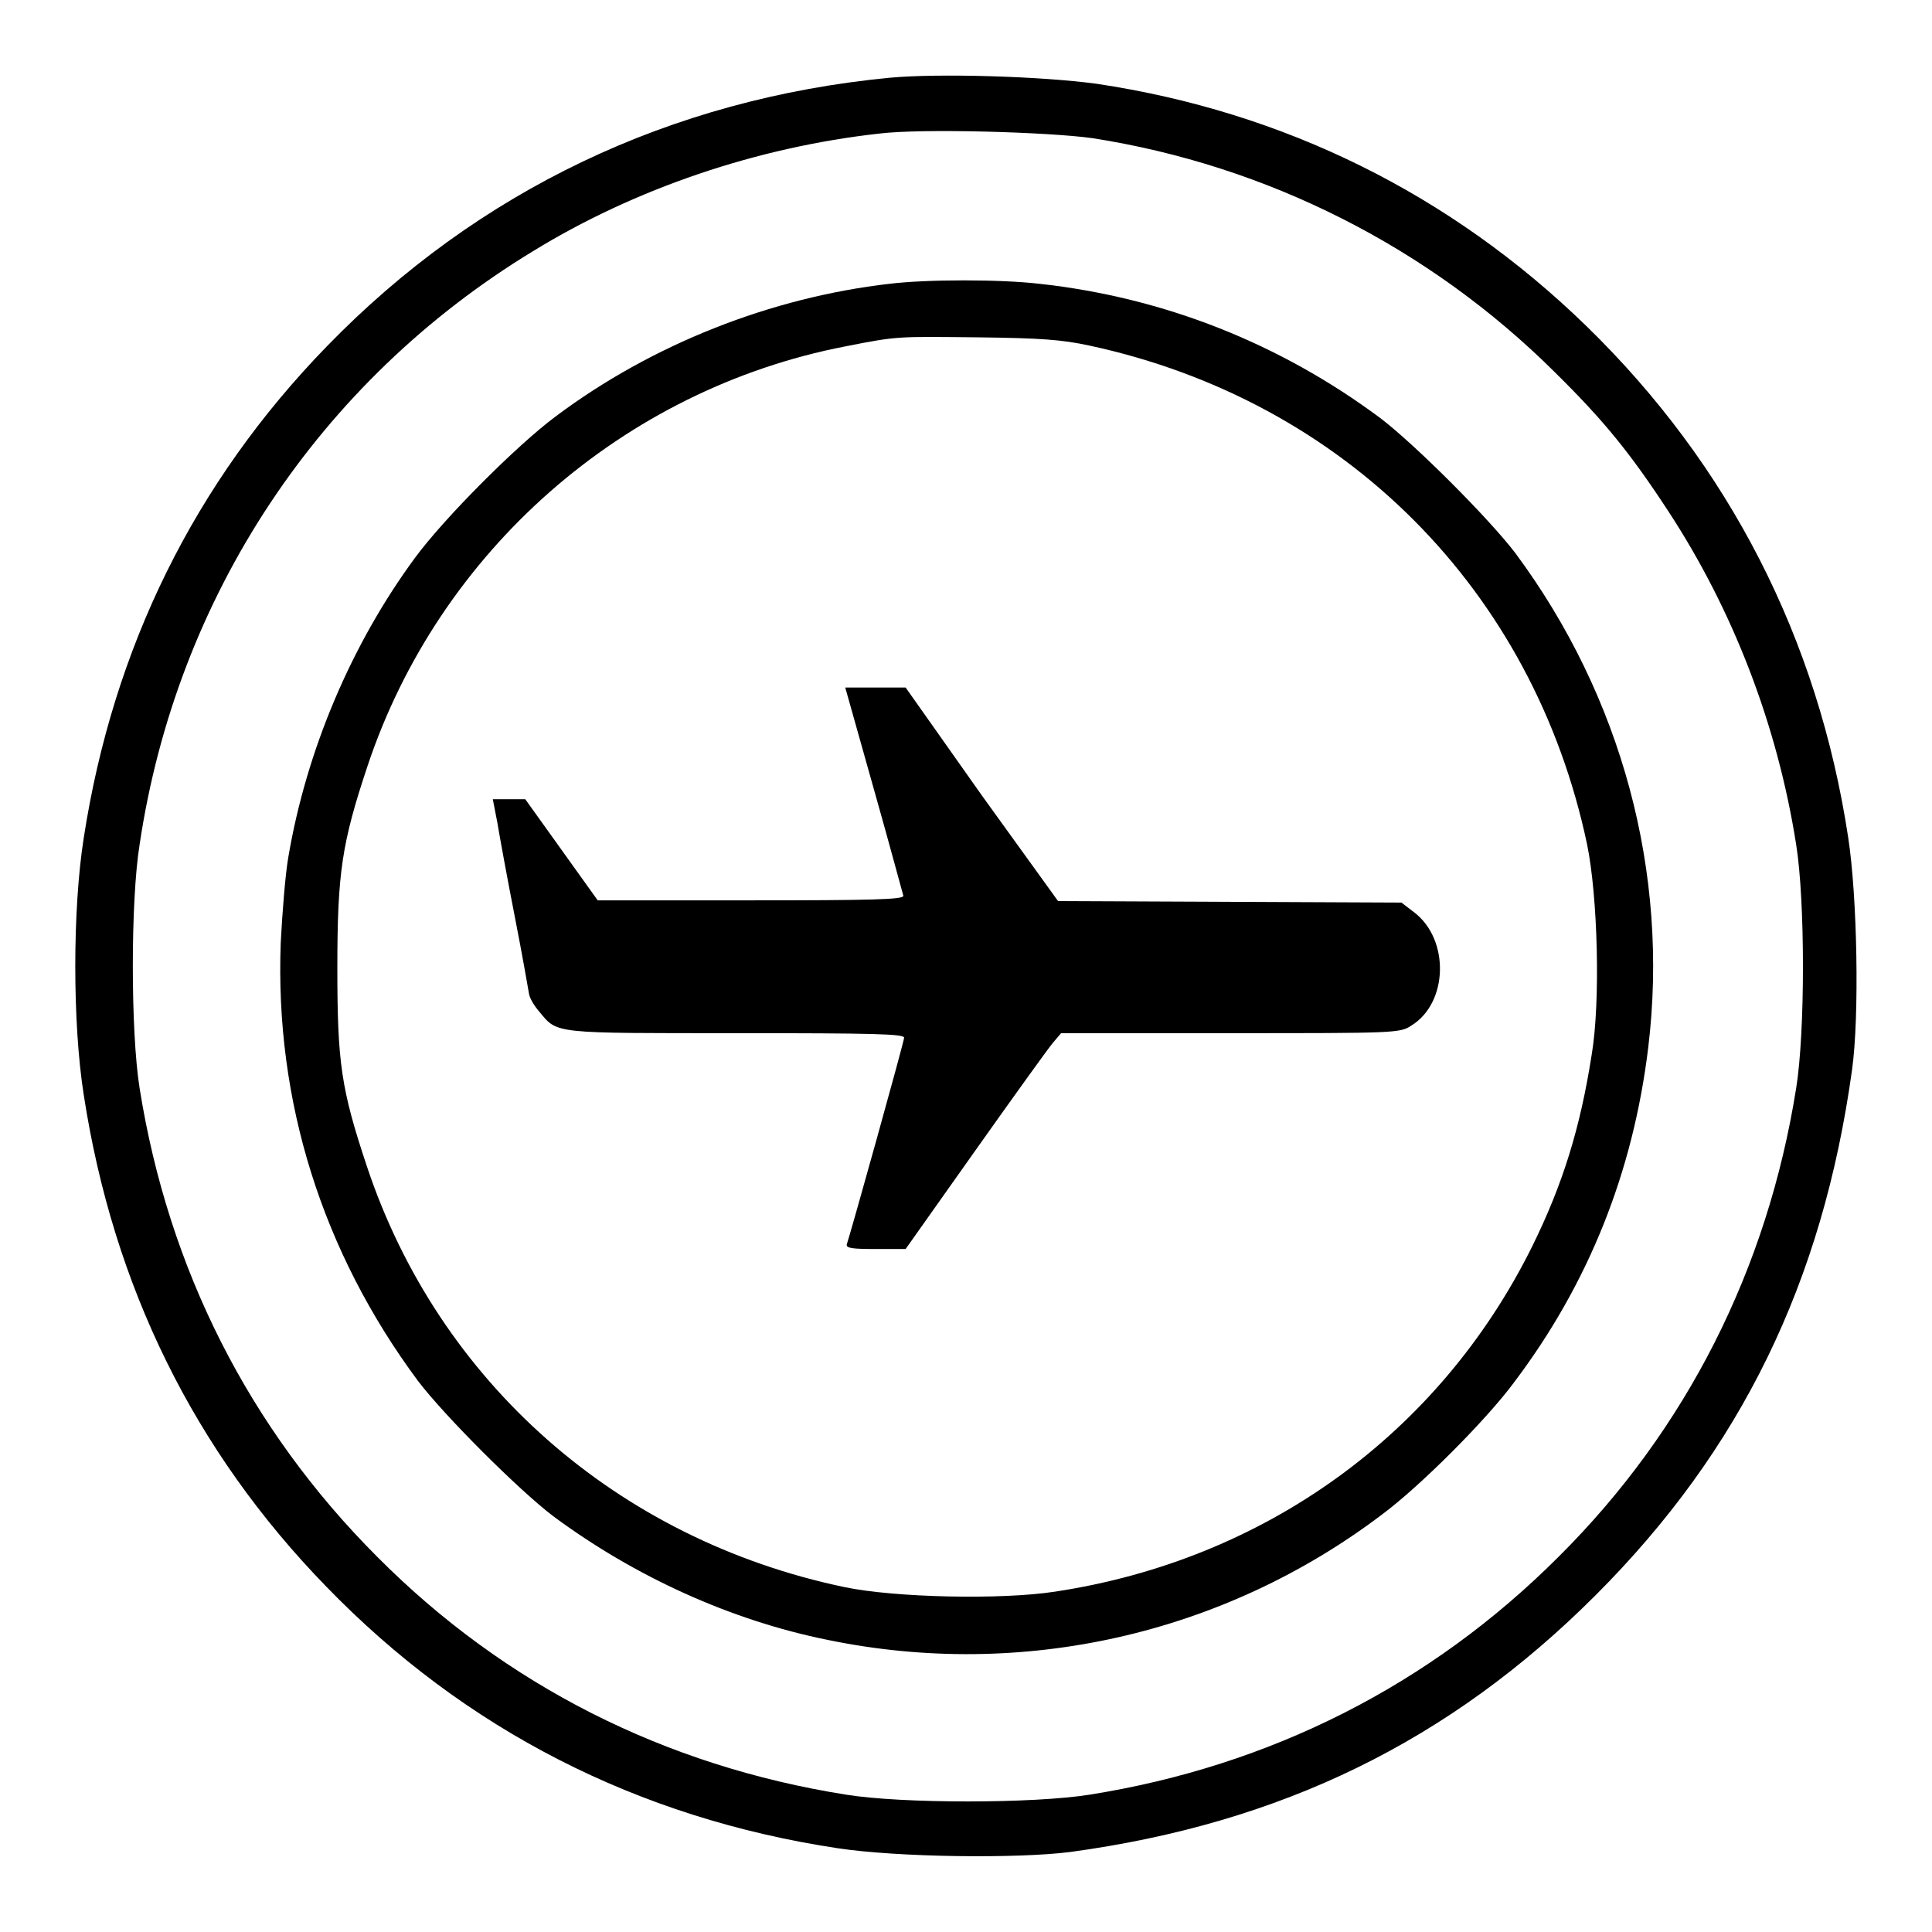 <?xml version="1.0" encoding="utf-8"?>
<!-- Svg Vector Icons : http://www.onlinewebfonts.com/icon -->
<!DOCTYPE svg PUBLIC "-//W3C//DTD SVG 1.1//EN" "http://www.w3.org/Graphics/SVG/1.1/DTD/svg11.dtd">
<svg version="1.1" xmlns="http://www.w3.org/2000/svg" xmlns:xlink="http://www.w3.org/1999/xlink" x="0px" y="0px" viewBox="0 0 256 256" enable-background="new 0 0 256 256" xml:space="preserve">
<g><g><g><path fill="#000000" d="M117.9,10.3c-29.1,2.8-54.6,15-74.6,35.6C25.8,63.9,15,85.8,11.1,111c-1.5,9.5-1.5,24.6,0,34.1c3.9,25.3,14.6,47.1,32.1,65.1c18.4,19,41.3,30.7,67.8,34.7c7.9,1.2,23.7,1.4,30.8,0.5c28-3.8,50.3-14.7,69.6-34c19.3-19.3,30.1-41.5,34-69.6c1-7.1,0.7-23-0.5-30.8c-4-26.4-15.8-49.4-34.7-67.8c-18-17.5-40.1-28.4-64.9-32.1C137.9,10.1,124.4,9.7,117.9,10.3z M144.7,18.3c23.2,3.6,44.7,14.5,61.3,31c6.5,6.4,10,10.7,15.1,18.5c8.5,13,14.4,28.2,16.9,44.1c1.2,7.5,1.2,24.9,0,32.3c-3.8,23.9-14.5,45.2-31.5,62.1c-17,17-38.2,27.7-62.1,31.5c-7.5,1.2-24.9,1.2-32.3,0c-24-3.8-45.2-14.5-62.1-31.5c-17-17-27.7-38.2-31.5-62.1c-1.2-7.5-1.2-24.9,0-32.3C23.4,79,42.3,50.5,70.6,33.3c13.5-8.3,29.7-13.8,45.9-15.6C122.2,17,138.9,17.5,144.7,18.3z"/><path fill="#000000" d="M117.9,37.6c-15.7,1.8-31.5,8-44.3,17.6c-5.1,3.8-14.7,13.4-18.6,18.7c-8.4,11.4-14.4,25.5-16.8,39.7c-0.4,2.3-0.8,7.4-1,11.3c-0.8,21,5.5,41,18.2,58.1c3.5,4.6,13.3,14.4,17.9,17.9c10.8,8,23.5,13.8,36.4,16.4c25.7,5.3,52.4-0.7,73.4-16.6c5-3.7,13.8-12.5,17.5-17.5c9.9-13.1,15.8-27.9,17.8-44.4c2.8-23.1-3.5-46.5-17.6-65.5c-3.5-4.6-13.3-14.4-17.9-17.9c-13.3-9.9-28.7-16-45.2-17.8C132.5,37,122.9,37,117.9,37.6z M144.4,45.8c33.8,7.3,58.8,32.4,65.9,66.1c1.4,6.8,1.8,20.8,0.6,27.9c-1.5,9.6-3.8,17.1-7.9,25.4c-12.3,24.8-35.4,41.5-63.2,45.7c-7.1,1.1-21.2,0.8-27.9-0.6c-30.1-6.3-53.8-27.2-63.3-55.8c-3.4-10.2-3.9-13.7-3.9-26.2c0-12.7,0.6-16.6,4-26.8c9.5-28.5,33.9-49.9,63.3-55.6c7.1-1.4,6.8-1.3,17.7-1.2C137.9,44.8,140.7,45,144.4,45.8z"/><path fill="#000000" d="M115.8,104.6c2.1,7.4,3.8,13.8,3.9,14.1c0,0.5-4.3,0.6-20.2,0.6H79.2l-4.8-6.7l-4.8-6.7h-2.1h-2.2l0.6,3.1c0.3,1.8,1.3,7.3,2.3,12.4c1,5.1,1.8,9.7,1.9,10.3c0.1,0.6,0.7,1.6,1.4,2.4c2.4,2.9,1.7,2.8,26.1,2.8c18.2,0,22.2,0.1,22.2,0.6c0,0.5-7,25.6-7.6,27.4c-0.1,0.5,0.8,0.6,3.8,0.6l4,0l9.2-13c5.1-7.2,9.7-13.6,10.3-14.3l1.1-1.3H163c21.8,0,22.5,0,24-1c4.9-3,5.1-11.4,0.4-15l-1.7-1.3l-22.8-0.1l-22.7-0.1l-10.1-14L120,91.1h-4h-4L115.8,104.6z"/></g></g></g>
</svg>